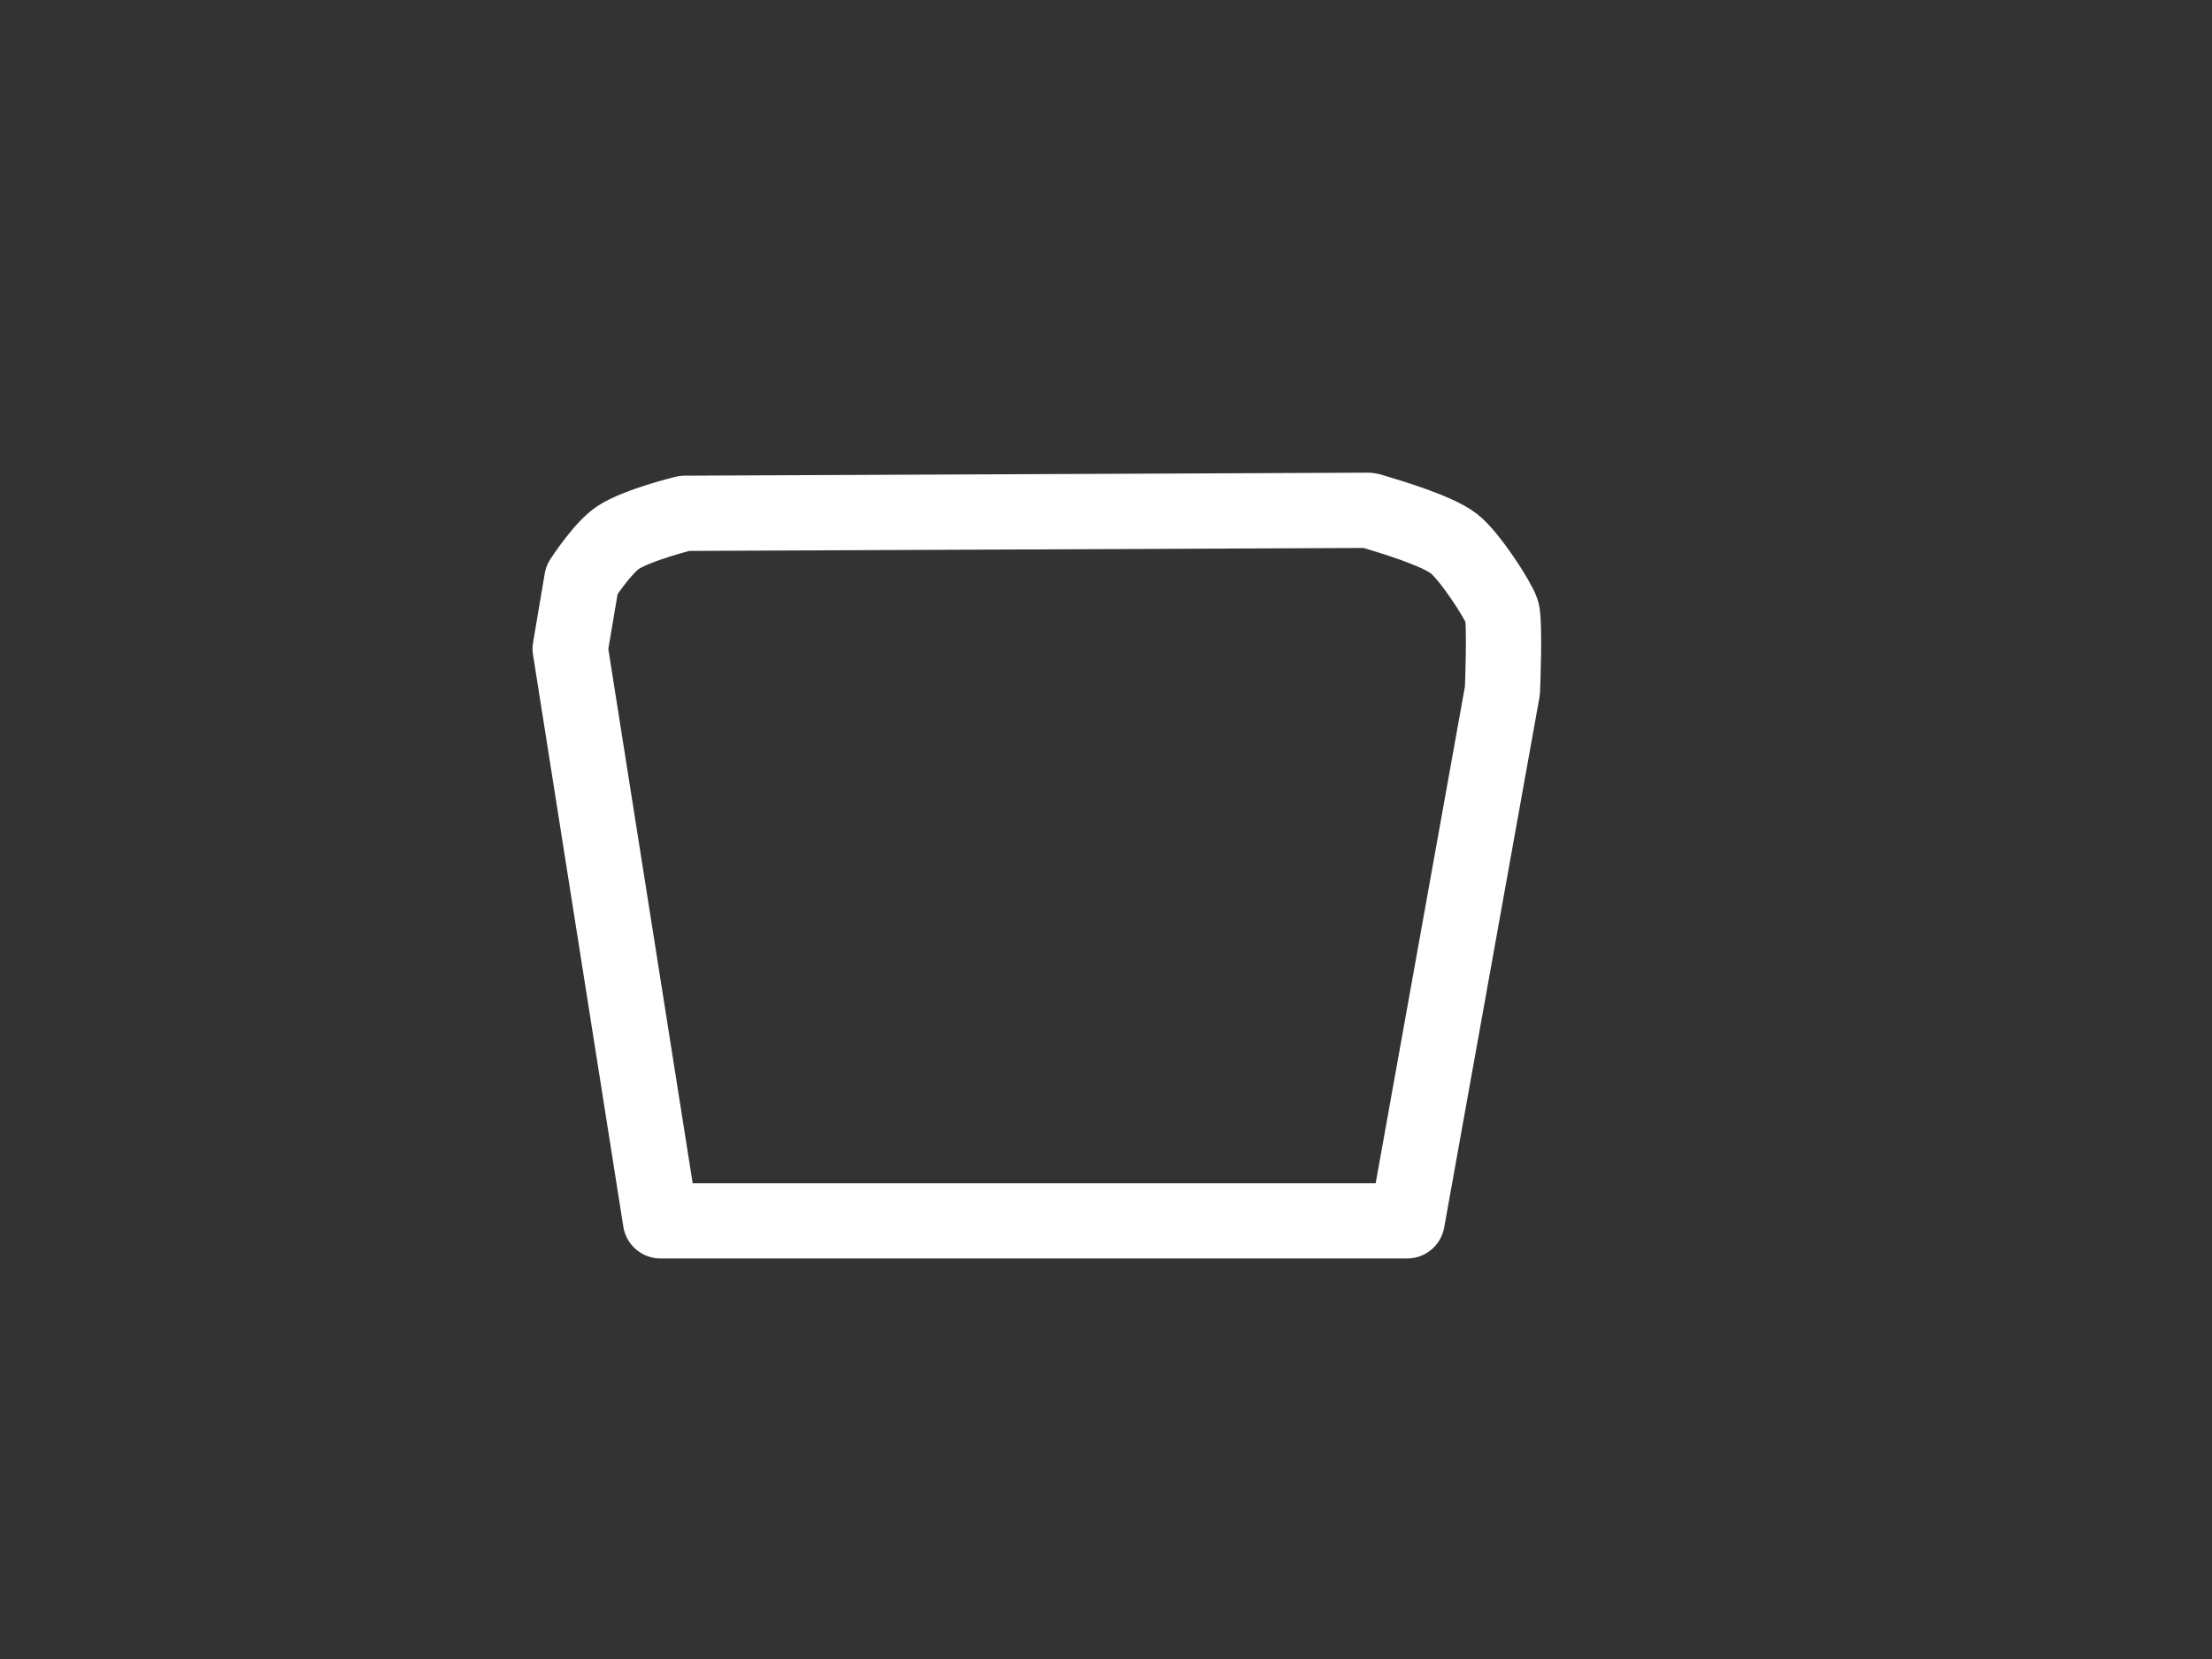 <svg xmlns="http://www.w3.org/2000/svg" xmlns:xlink="http://www.w3.org/1999/xlink" id="e8gdJB41LPF1" viewBox="0 0 1600 1200" style="background-color:transparent"><rect x="0" y="0" width="1600" height="1200" fill="#333333" stroke="none"/><style><![CDATA[#e8gdJB41LPF4_to {animation: e8gdJB41LPF4_to__to 4938ms linear infinite normal forwards}@keyframes e8gdJB41LPF4_to__to { 0% {transform: translate(800px,600px)} 3.605% {transform: translate(800px,600px);animation-timing-function: cubic-bezier(0.333,0,0.667,1)} 13.224% {transform: translate(800px,554px);animation-timing-function: cubic-bezier(0.333,0,0.667,1)} 18.064% {transform: translate(800px,632.445px);animation-timing-function: cubic-bezier(0.333,0,0.667,1)} 24.038% {transform: translate(800px,600px);animation-timing-function: cubic-bezier(0.333,0,0.667,1)} 36.087% {transform: translate(854px,600px);animation-timing-function: cubic-bezier(0.333,0,0.667,1)} 42.102% {transform: translate(800px,600px);animation-timing-function: cubic-bezier(0.333,0,0.667,1)} 52.916% {transform: translate(854px,600px);animation-timing-function: cubic-bezier(0.333,0,0.667,1)} 58.931% {transform: translate(800px,600px)} 62.535% {transform: translate(800px,600px);animation-timing-function: cubic-bezier(0.333,0,0.667,1)} 68.57% {transform: translate(841px,619px)} 95.018% {transform: translate(841px,619px);animation-timing-function: cubic-bezier(0.333,0,0.833,1)} 98.623% {transform: translate(800px,600px)} 100% {transform: translate(800px,600px)}} #e8gdJB41LPF4_tr {animation: e8gdJB41LPF4_tr__tr 4938ms linear infinite normal forwards}@keyframes e8gdJB41LPF4_tr__tr { 0% {transform: rotate(0deg)} 62.535% {transform: rotate(0deg);animation-timing-function: cubic-bezier(0.333,0,0.667,1)} 66.14% {transform: rotate(207deg);animation-timing-function: cubic-bezier(0.333,0,0.667,1)} 68.57% {transform: rotate(180deg);animation-timing-function: cubic-bezier(0.167,0,0.833,1)} 95.018% {transform: rotate(180deg);animation-timing-function: cubic-bezier(0.167,0,0.833,1)} 98.623% {transform: rotate(360deg)} 100% {transform: rotate(360deg)}} #e8gdJB41LPF5 {animation: e8gdJB41LPF5__m 4938ms linear infinite normal forwards}@keyframes e8gdJB41LPF5__m { 0% {d: path('M-87.765,-105.882C-95.131,-103.675,-109.862,-99.26,-115.461,-94.985C-120.643,-91.028,-130.202,-76.241,-131.429,-72.538C-132.606,-68.986,-131.647,-46.118,-131.647,-46.118C-131.647,-46.118,-100,130,-100,130C-100,130,148,130,148,130C148,130,178,-60,178,-60C178,-60,174.121,-82.945,174.121,-82.945C174.121,-82.945,167.196,-93.642,162,-97C155.447,-101.236,140,-105,140,-105C140,-105,-11.333,-105.667,-87,-106')} 1.195% {d: path('M-87.765,-105.882C-95.131,-103.675,-109.862,-99.26,-115.461,-94.985C-120.643,-91.028,-130.202,-76.241,-131.429,-72.538C-132.606,-68.986,-131.647,-46.118,-131.647,-46.118C-131.647,-46.118,-100,130,-100,130C-100,130,148,130,148,130C148,130,178,-60,178,-60C178,-60,174.121,-82.945,174.121,-82.945C174.121,-82.945,167.196,-93.642,162,-97C155.447,-101.236,140,-105,140,-105C140,-105,-11.333,-105.667,-87,-106');animation-timing-function: cubic-bezier(0.333,0,0.833,1)} 4.8% {d: path('M-206,-190C-200.174,-190.224,-188.521,-190.672,-183.683,-190.858C-180.321,-190.987,-170.001,-191.385,-168.173,-191.455C-166.503,-191.519,-154,-192,-154,-192C-154,-192,-100,130,-100,130C-100,130,148,130,148,130C148,130,178,-60,178,-60C178,-60,174.122,-82.945,174.122,-82.945C174.122,-82.945,167.196,-93.642,162,-97C155.447,-101.236,140,-105,140,-105C140,-105,-11.333,-105.667,-87,-106');animation-timing-function: cubic-bezier(0.167,0,0.667,1)} 62.535% {d: path('M-206,-190C-200.174,-190.224,-188.521,-190.672,-183.683,-190.858C-180.321,-190.987,-170.001,-191.385,-168.173,-191.455C-166.503,-191.519,-154,-192,-154,-192C-154,-192,-100,130,-100,130C-100,130,148,130,148,130C148,130,178,-60,178,-60C178,-60,174.122,-82.945,174.122,-82.945C174.122,-82.945,167.196,-93.642,162,-97C155.447,-101.236,140,-105,140,-105C140,-105,-11.333,-105.667,-87,-106');animation-timing-function: cubic-bezier(0.333,0,0.667,1)} 68.57% {d: path('M-87.765,-105.882C-95.131,-103.675,-109.862,-99.26,-115.461,-94.985C-120.643,-91.028,-130.202,-76.241,-131.429,-72.538C-132.606,-68.986,-131.647,-46.118,-131.647,-46.118C-131.647,-46.118,-100,130,-100,130C-100,130,148,130,148,130C148,130,178,-60,178,-60C178,-60,174.121,-82.945,174.121,-82.945C174.121,-82.945,167.196,-93.642,162,-97C155.447,-101.236,140,-105,140,-105C140,-105,-11.333,-105.667,-87,-106');animation-timing-function: cubic-bezier(0.333,0,0.667,1)} 99.818% {d: path('M-87.765,-105.882C-95.131,-103.675,-109.862,-99.26,-115.461,-94.985C-120.643,-91.028,-130.202,-76.241,-131.429,-72.538C-132.606,-68.986,-131.647,-46.118,-131.647,-46.118C-131.647,-46.118,-100,130,-100,130C-100,130,148,130,148,130C148,130,178,-60,178,-60C178,-60,174.121,-82.945,174.121,-82.945C174.121,-82.945,167.196,-93.642,162,-97C155.447,-101.236,140,-105,140,-105C140,-105,-11.333,-105.667,-87,-106');animation-timing-function: cubic-bezier(0.333,0,0.667,1)} 100% {d: path('M-92.236,-109.063C-99.103,-106.948,-112.837,-102.717,-118.041,-98.61C-122.9,-94.808,-131.707,-80.595,-132.818,-77.035C-133.888,-73.62,-132.492,-51.635,-132.492,-51.635C-132.492,-51.635,-100,130,-100,130C-100,130,148,130,148,130C148,130,178,-60,178,-60C178,-60,174.121,-82.945,174.121,-82.945C174.121,-82.945,167.196,-93.642,162,-97C155.447,-101.236,140,-105,140,-105C140,-105,-11.333,-105.667,-87,-106')}} #e8gdJB41LPF6_to {animation: e8gdJB41LPF6_to__to 4938ms linear infinite normal forwards}@keyframes e8gdJB41LPF6_to__to { 0% {offset-distance: 0%} 4.8% {offset-distance: 0%} 8.445% {offset-distance: 0%;animation-timing-function: cubic-bezier(0.333,0,0.667,1)} 13.224% {offset-distance: 2.073%;animation-timing-function: cubic-bezier(0.333,0,0.667,1)} 15.654% {offset-distance: 4.147%} 24.038% {offset-distance: 4.147%;animation-timing-function: cubic-bezier(0.167,0,0.667,1)} 36.087% {offset-distance: 7.948%;animation-timing-function: cubic-bezier(0.167,0,0.667,1)} 42.102% {offset-distance: 11.75%;animation-timing-function: cubic-bezier(0.167,0,0.667,1)} 54.151% {offset-distance: 15.551%;animation-timing-function: cubic-bezier(0.167,0,0.667,1)} 57.756% {offset-distance: 19.352%} 62.535% {offset-distance: 19.352%;animation-timing-function: cubic-bezier(0.235,0,0.582,0.686)} 63.73% {offset-distance: 31.77%;animation-timing-function: cubic-bezier(0.284,0.381,0.633,0.877)} 66.14% {offset-distance: 45.669%;animation-timing-function: cubic-bezier(0.341,0.202,0.703,1)} 69.745% {offset-distance: 57.436%;animation-timing-function: cubic-bezier(0.206,0,0.569,0.43)} 75.78% {offset-distance: 57.874%;animation-timing-function: cubic-bezier(0.317,0.407,0.73,1)} 91.414% {offset-distance: 59.045%;animation-timing-function: cubic-bezier(0.167,0,0.633,0.85)} 93.823% {offset-distance: 70.449%;animation-timing-function: cubic-bezier(0.337,0.051,0.67,0.801)} 95.018% {offset-distance: 85.807%;animation-timing-function: cubic-bezier(0.335,0.443,0.665,1)} 97.428% {offset-distance: 100%} 100% {offset-distance: 100%}} #e8gdJB41LPF6_ts {animation: e8gdJB41LPF6_ts__ts 4938ms linear infinite normal forwards}@keyframes e8gdJB41LPF6_ts__ts { 0% {transform: scale(1,1)} 62.535% {transform: scale(1,1);animation-timing-function: cubic-bezier(0.333,0,0.667,1)} 69.745% {transform: scale(0.4,0.4);animation-timing-function: cubic-bezier(0.333,0,0.667,1)} 91.414% {transform: scale(0.4,0.4);animation-timing-function: cubic-bezier(0.333,0,0.667,1)} 97.428% {transform: scale(1,1)} 100% {transform: scale(1,1)}} #e8gdJB41LPF11_to {animation: e8gdJB41LPF11_to__to 4938ms linear infinite normal forwards}@keyframes e8gdJB41LPF11_to__to { 0% {offset-distance: 0%} 9.619% {offset-distance: 0%;animation-timing-function: cubic-bezier(0.333,0,0.667,1)} 15.654% {offset-distance: 1.171%;animation-timing-function: cubic-bezier(0.333,0,0.667,1)} 19.259% {offset-distance: 2.342%} 24.038% {offset-distance: 2.342%;animation-timing-function: cubic-bezier(0.167,0,0.667,1)} 37.282% {offset-distance: 6.409%;animation-timing-function: cubic-bezier(0.167,0,0.667,1)} 40.887% {offset-distance: 10.476%;animation-timing-function: cubic-bezier(0.167,0,0.667,1)} 52.916% {offset-distance: 14.544%;animation-timing-function: cubic-bezier(0.167,0,0.667,1)} 58.931% {offset-distance: 18.611%} 62.535% {offset-distance: 18.611%;animation-timing-function: cubic-bezier(0.235,0,0.582,0.69)} 63.73% {offset-distance: 30.73%;animation-timing-function: cubic-bezier(0.284,0.33,0.633,0.881)} 66.14% {offset-distance: 46.166%;animation-timing-function: cubic-bezier(0.341,0.25,0.703,1)} 69.745% {offset-distance: 56.426%;animation-timing-function: cubic-bezier(0.206,0,0.569,0.435)} 75.78% {offset-distance: 56.899%;animation-timing-function: cubic-bezier(0.317,0.407,0.73,1)} 91.414% {offset-distance: 58.282%;animation-timing-function: cubic-bezier(0.167,0,0.633,0.811)} 93.823% {offset-distance: 68.026%;animation-timing-function: cubic-bezier(0.337,0.051,0.67,0.82)} 95.018% {offset-distance: 84.628%;animation-timing-function: cubic-bezier(0.335,0.399,0.665,1)} 97.428% {offset-distance: 100%} 100% {offset-distance: 100%}} #e8gdJB41LPF11_ts {animation: e8gdJB41LPF11_ts__ts 4938ms linear infinite normal forwards}@keyframes e8gdJB41LPF11_ts__ts { 0% {transform: scale(1,1)} 62.535% {transform: scale(1,1);animation-timing-function: cubic-bezier(0.333,0,0.667,1)} 69.745% {transform: scale(0.4,0.4);animation-timing-function: cubic-bezier(0.333,0,0.833,1)} 91.414% {transform: scale(0.4,0.4);animation-timing-function: cubic-bezier(0.167,0,0.667,1)} 97.428% {transform: scale(1,1)} 100% {transform: scale(1,1)}} #e8gdJB41LPF16 {animation: e8gdJB41LPF16_c_o 4938ms linear infinite normal forwards}@keyframes e8gdJB41LPF16_c_o { 0% {opacity: 0} 17.699% {opacity: 0;animation-timing-function: step-end} 18.064% {opacity: 1;animation-timing-function: step-end} 62.535% {opacity: 0} 100% {opacity: 0}} #e8gdJB41LPF17 {animation: e8gdJB41LPF17_c_o 4938ms linear infinite normal forwards}@keyframes e8gdJB41LPF17_c_o { 0% {opacity: 0} 17.699% {opacity: 0;animation-timing-function: step-end} 18.064% {opacity: 1;animation-timing-function: step-end} 43.337% {opacity: 0} 100% {opacity: 0}} #e8gdJB41LPF18 {animation: e8gdJB41LPF18_s_da 4938ms linear infinite normal forwards}@keyframes e8gdJB41LPF18_s_da { 0% {stroke-dasharray: 0, 0, 0, 55.25} 21.669% {stroke-dasharray: 0, 0, 0, 55.25;animation-timing-function: cubic-bezier(0.167,0,0.834,1)} 31.288% {stroke-dasharray: 0, 0, 55.25, 0;animation-timing-function: step-end} 34.893% {stroke-dasharray: 0, 0, 55.25, 0;animation-timing-function: cubic-bezier(0.167,0,0.834,1)} 39.733% {stroke-dasharray: 0, 55.25, 0, 0} 100% {stroke-dasharray: 0, 55.25, 0, 0}} #e8gdJB41LPF19 {animation: e8gdJB41LPF19_c_o 4938ms linear infinite normal forwards}@keyframes e8gdJB41LPF19_c_o { 0% {opacity: 0} 36.958% {opacity: 0;animation-timing-function: step-end} 37.303% {opacity: 1;animation-timing-function: step-end} 62.576% {opacity: 0} 100% {opacity: 0}} #e8gdJB41LPF20 {animation: e8gdJB41LPF20_s_da 4938ms linear infinite normal forwards}@keyframes e8gdJB41LPF20_s_da { 0% {stroke-dasharray: 0, 0, 0, 55.25} 40.907% {stroke-dasharray: 0, 0, 0, 55.25;animation-timing-function: cubic-bezier(0.167,0,0.834,1)} 50.547% {stroke-dasharray: 0, 0, 55.25, 0;animation-timing-function: step-end} 54.151% {stroke-dasharray: 0, 0, 55.25, 0;animation-timing-function: cubic-bezier(0.167,0,0.834,1)} 58.931% {stroke-dasharray: 0, 55.25, 0, 0} 100% {stroke-dasharray: 0, 55.25, 0, 0}} #e8gdJB41LPF21 {animation: e8gdJB41LPF21_c_o 4938ms linear infinite normal forwards}@keyframes e8gdJB41LPF21_c_o { 0% {opacity: 0} 17.699% {opacity: 0;animation-timing-function: step-end} 18.064% {opacity: 1;animation-timing-function: step-end} 43.337% {opacity: 0} 100% {opacity: 0}} #e8gdJB41LPF22 {animation: e8gdJB41LPF22_s_da 4938ms linear infinite normal forwards}@keyframes e8gdJB41LPF22_s_da { 0% {stroke-dasharray: 0, 0, 0, 27.75} 21.669% {stroke-dasharray: 0, 0, 0, 27.75;animation-timing-function: cubic-bezier(0.167,0,0.834,1)} 31.288% {stroke-dasharray: 0, 0, 27.75, 0;animation-timing-function: step-end} 34.893% {stroke-dasharray: 0, 0, 27.75, 0;animation-timing-function: cubic-bezier(0.167,0,0.834,1)} 39.733% {stroke-dasharray: 0, 27.75, 0, 0} 100% {stroke-dasharray: 0, 27.75, 0, 0}} #e8gdJB41LPF23 {animation: e8gdJB41LPF23_c_o 4938ms linear infinite normal forwards}@keyframes e8gdJB41LPF23_c_o { 0% {opacity: 0} 36.958% {opacity: 0;animation-timing-function: step-end} 37.303% {opacity: 1;animation-timing-function: step-end} 62.576% {opacity: 0} 100% {opacity: 0}} #e8gdJB41LPF24 {animation: e8gdJB41LPF24_s_da 4938ms linear infinite normal forwards}@keyframes e8gdJB41LPF24_s_da { 0% {stroke-dasharray: 0, 0, 0, 27.75} 40.907% {stroke-dasharray: 0, 0, 0, 27.75;animation-timing-function: cubic-bezier(0.167,0,0.834,1)} 50.547% {stroke-dasharray: 0, 0, 27.75, 0;animation-timing-function: step-end} 54.151% {stroke-dasharray: 0, 0, 27.75, 0;animation-timing-function: cubic-bezier(0.167,0,0.834,1)} 58.931% {stroke-dasharray: 0, 27.75, 0, 0} 100% {stroke-dasharray: 0, 27.75, 0, 0}} #e8gdJB41LPF29_tr {animation: e8gdJB41LPF29_tr__tr 4938ms linear infinite normal forwards}@keyframes e8gdJB41LPF29_tr__tr { 0% {transform: translate(745.027px,678.741px) rotate(0deg)} 62.778% {transform: translate(745.027px,678.741px) rotate(0deg)} 68.651% {transform: translate(745.027px,678.741px) rotate(360deg)} 95.18% {transform: translate(745.027px,678.741px) rotate(360deg)} 99.23% {transform: translate(745.027px,678.741px) rotate(0deg)} 100% {transform: translate(745.027px,678.741px) rotate(0deg)}} #e8gdJB41LPF29_ts {animation: e8gdJB41LPF29_ts__ts 4938ms linear infinite normal forwards}@keyframes e8gdJB41LPF29_ts__ts { 0% {transform: scale(0,0)} 62.778% {transform: scale(0,0)} 68.651% {transform: scale(11.63,11.63)} 68.854% {transform: scale(28.446,28.446)} 95.18% {transform: scale(28.45,28.45)} 99.23% {transform: scale(0,0)} 100% {transform: scale(0,0)}}]]></style><rect width="1600" height="1200" rx="0" ry="0" fill="rgba(7,0,0,0)" stroke-width="0"></rect><g transform="matrix(-2.562 0 0 2.562 2849.661-937.249)" clip-path="url(#e8gdJB41LPF27)"><g id="e8gdJB41LPF4_to" transform="translate(800,600)"><g id="e8gdJB41LPF4_tr" transform="rotate(0)"><g transform="scale(0.85,0.85) translate(0,0)"><path id="e8gdJB41LPF5" d="M-87.765,-105.882c-7.366,2.207-22.097,6.622-27.696,10.897-5.182,3.957-14.741,18.744-15.968,22.447-1.177,3.552-.218,26.42-.218,26.42s31.647,176.118,31.647,176.118s248,0,248,0s30-190,30-190-3.879-22.945-3.879-22.945-6.925-10.697-12.121-14.055c-6.553-4.236-22-8-22-8s-151.333-.667-227-1" fill="none" fill-rule="evenodd" stroke="#fff" stroke-width="25" stroke-linecap="round" stroke-linejoin="round"></path></g></g></g><g id="e8gdJB41LPF6_to" style="offset-path:path('M756.5,762.5L756.5,762.5Q756.5,756.5,756.5,726.5Q756.5,756.5,756.5,762.5L756.5,762.5Q767.5,762.5,822.5,762.5L756.5,762.5L822.5,762.5Q767.5,762.5,756.5,762.5L756.5,762.5C757.222,755.392,610.222,766.926,601.151,644.348C572.901,554.615,658.913,442.695,661.56,416.646C664.961,383.176,774.125,589.029,775.5,575.5C775.84,572.149,775.592,569.676,775.771,567.912C777.259,553.271,774.273,587.575,775.5,575.5C778.667,544.333,658.913,442.695,661.56,416.646C662.879,403.662,537.463,588.799,554.82,653.813Q582.207,756.393,756.5,762.5');offset-rotate:0deg"><g id="e8gdJB41LPF6_ts" transform="scale(1,1)"><g transform="translate(43.5,-162.5)"><g><path d="" fill="none" fill-rule="evenodd" stroke="#fff" stroke-width="30"></path></g><g transform="translate(-43.5 162.5)"><ellipse rx="8.5" ry="8.5" fill="none" fill-rule="evenodd" stroke="#fff" stroke-width="30"></ellipse></g></g></g></g><g id="e8gdJB41LPF11_to" style="offset-path:path('M886.5,762.5Q886.5,759.333,886.5,743.5Q886.5,759.333,886.5,762.5L886.5,762.5Q897.5,762.5,952.5,762.5L886.5,762.5L952.5,762.5Q897.5,762.5,886.5,762.5L886.5,762.5C885.82,755.378,1022.355,747.871,1050.158,669.049C1070.811,587.021,957.54,470.137,955.022,443.773C951.8,410.034,869.802,587.638,868.5,574C868.201,570.872,869.462,568.366,869.273,566.391Q867.567,548.528,868.5,574Q957.54,470.137,955.022,443.773C953.752,430.478,1108.844,603.151,1096.09,664.595Q1076.477,759.082,886.5,762.5');offset-rotate:0deg"><g id="e8gdJB41LPF11_ts" transform="scale(1,1)"><g transform="translate(43.5,-162.5)"><g><path d="" fill="none" fill-rule="evenodd" stroke="#27909b" stroke-width="30"></path></g><g transform="translate(-43.5 162.5)"><ellipse rx="8.5" ry="8.5" fill="none" fill-rule="evenodd" stroke="#fff" stroke-width="30"></ellipse></g></g></g></g><g id="e8gdJB41LPF16" opacity="0" clip-path="url(#e8gdJB41LPF25)"><g id="e8gdJB41LPF17" transform="translate(800 600)" opacity="0"><path id="e8gdJB41LPF18" d="M-138,26c-5.778,0-17.333,0-26,0-9.75,0-22.75,0-29.25,0" fill="none" fill-rule="evenodd" stroke="#fff" stroke-width="25" stroke-linecap="round" stroke-dasharray="0,0,0,55.25"></path></g><g id="e8gdJB41LPF19" transform="translate(800 600)" opacity="0"><path id="e8gdJB41LPF20" d="M-138,26c-5.778,0-17.333,0-26,0-9.75,0-22.75,0-29.25,0" fill="none" fill-rule="evenodd" stroke="#fff" stroke-width="25" stroke-linecap="round" stroke-dasharray="0,0,0,55.25"></path></g><g id="e8gdJB41LPF21" transform="translate(800 642)" opacity="0"><path id="e8gdJB41LPF22" d="M-138,26c-3.778,0-11.333,0-17,0-3.583,0-8.361,0-10.75,0" fill="none" fill-rule="evenodd" stroke="#fff" stroke-width="25" stroke-linecap="round" stroke-dasharray="0,0,0,27.75"></path></g><g id="e8gdJB41LPF23" transform="translate(800 642)" opacity="0"><path id="e8gdJB41LPF24" d="M-138,26c-3.778,0-11.333,0-17,0-3.583,0-8.361,0-10.75,0" fill="none" fill-rule="evenodd" stroke="#fff" stroke-width="25" stroke-linecap="round" stroke-dasharray="0,0,0,27.75"></path></g><clipPath id="e8gdJB41LPF25"><rect width="1600" height="1200" rx="0" ry="0" fill="none" stroke-width="0"></rect></clipPath></g><clipPath id="e8gdJB41LPF27"><rect width="1600" height="1200" rx="0" ry="0" fill="none" stroke-width="0"></rect></clipPath></g><g id="e8gdJB41LPF29_tr" transform="translate(745.027,678.741) rotate(0)"><g id="e8gdJB41LPF29_ts" transform="scale(0,0)"><g transform="translate(-5.499,-3.954)" clip-path="url(#e8gdJB41LPF40)"><g><path d="M7.069,7.223c-.083.147-.219.263-.391.31l-.063.017c-.342.094-.693-.12-.781-.477-.224-.915-.642-2.633-.967-4.033-.018-.078-.04-.146-.066-.207-.017-.038-.031-.078-.038-.119-.12-.658-.338-1.053-.58-1.286-.604-.584.256-1.554.864-.973.134.128.231.285.306.399.319.494,1.362,4.315,1.776,5.861.048.178.021.359-.06.507Z" fill="#fff"></path><path d="M5.833,6.902c.06-.025.136-.077.198-.118.151-.101.296-.202.466-.265.173-.063.363-.058.533.009.019.007.036.016.054.024-.44-1.635-1.423-5.219-1.732-5.697-.265-.408-.812-1.338-2.307.319.033-.013,1.369-.51,1.729,1.603.037.072.068.159.092.263.307,1.325.696,2.929.928,3.873.012-.003.025-.008.037-.013v.001Z" fill="#fff"></path><path d="M4.774,5.902c-.002-.059-.003-.119-.008-.178c0-.003,0-.006,0-.008-.002-.01-.003-.021-.005-.031-.005-.026-.012-.053-.02-.079-.045-.158-.109-.305-.152-.459-.642.491-2.205,1.576-2.738.937-.087-.104-.109-.265-.081-.462-1.038,1.969.788,1.835.788,1.835.614-.222,1.366-.618,2.277-1.239-.041-.098-.056-.206-.059-.315l-.001-.001Z" fill="#fff"></path><path d="M5.038,6.075c-.991.695-1.802,1.131-2.457,1.371-.017.006-.034.009-.052.01-.201.007-1.429-.007-.982-1.33.046-.136.212-.158.301-.048c0,0,.002.002.002.003.554.666,2.231-.542,2.815-.997.098-.077.238-.024.268.098l.175.698c.019.073-.01.151-.07.193Z" fill="#fff"></path><path d="M4.776,2.777C4.175,1.634,1.946,4.365,1.769,5.622c-1.038,1.969.788,1.835.788,1.835-2.506.903-2.714-1.083-2.059-2.39C1.565,3.109,2.395,1.896,3.046,1.175c.033-.013,1.369-.51,1.729,1.602Z" fill="#fff"></path><path d="M8.377,5.589c.608.067,1.08.064,1.44.01.042-.006.081-.022.117-.046.185-.125.67-.558-.264-1.2.075.099.116.193.107.277-.044.425-.815.405-1.335.341-.217-.026-.387.19-.319.406.037.117.138.2.255.213Z" fill="#fff"></path><path d="M7.932,6.857l-.018.006c-.18.042-.363-.058-.432-.234-.065-.215-.155-.52-.257-.866-.009-.032-.019-.064-.029-.097-.099-.338-.206-.71-.307-1.07-.017-.058-.033-.115-.048-.173-.013-.049-.028-.097-.041-.145-.011-.043-.023-.087-.035-.13-.066-.242-.127-.47-.176-.667-.007-.031-.014-.061-.022-.09-.023-.098-.044-.187-.06-.266-.004-.018-.008-.035-.011-.053-.024-.118-.038-.207-.038-.257c0-.041,0-.088.001-.139.001-.016.001-.032.002-.049.001-.008.002-.016.002-.025.003-.033.009-.066.015-.099.004-.017.009-.034.013-.05.002-.007.004-.013.007-.019.023-.066.059-.129.117-.177.01-.009.021-.017.032-.025s.023-.016.036-.023c.018-.009.035-.017.055-.024.014-.006.031-.01.047-.015s.033-.008.051-.01c.264-.032.486.241.394.507-.001.006-.003.01-.004.015-.007.017-.012.035-.018.054-.002.008-.004.017-.007.026-.004.016-.008.033-.011.05-.001.008-.002.017-.003.025-.003.022-.005.043-.007.066-.001.01-.002.022-.002.034-.002.054,0,.111.007.174.001.014.002.027.005.042.004.039.011.079.021.122.005.029.012.057.02.087.007.03.015.061.025.091s.02.064.031.097c.001.003.001.007.003.01c0,.003.002.007.003.01.009.027.019.054.03.081c0,.002,0,.006.002.008.008.024.014.048.019.073c0,.002,0,.003.001.006.003.019.008.04.013.061.004.022.011.043.019.066.025.078.052.157.078.237.041.12.08.243.121.367.013.041.028.082.041.123s.028.083.041.125c.018.056.036.112.055.168.089.273.175.541.254.783.018.056.035.11.052.161.042.13.08.251.116.36.008.023.014.046.022.067.011.037.023.072.033.104.068.211-.051.439-.256.498Z" fill="#fff"></path><path d="M7.932,6.857l-.018.006c-.18.042-.363-.058-.432-.234-.065-.215-.155-.52-.257-.866-.009-.032-.019-.064-.029-.097-.099-.338-.206-.71-.307-1.07-.017-.058-.033-.115-.048-.173-.013-.049-.028-.097-.041-.145-.011-.043-.023-.087-.035-.13-.066-.242-.127-.47-.176-.667-.007-.031-.014-.061-.022-.09-.023-.098-.044-.187-.06-.266-.004-.018-.008-.035-.011-.053-.024-.118-.038-.207-.038-.257c0-.041,0-.088.001-.139.001-.016.001-.032.002-.049.001-.008.002-.016.002-.025.003-.033.009-.066.015-.099.004-.017.009-.034.013-.05.002-.007.004-.013.007-.019.023-.066.059-.129.117-.177.01-.009.021-.017.032-.025s.023-.016.036-.023c.018-.009.035-.017.055-.024.014-.006.031-.01.047-.015s.033-.008.051-.01c.178-.031.44.003.823.146-.001,0-.009.001-.02.005-.004,0-.009.001-.014.003h-.002c-.011.003-.024.007-.04.013s-.033.013-.052.021c-.01.005-.02.009-.03.015c0,0-.001,0-.002,0-.014.007-.029.016-.043.025-.015.01-.032.022-.047.034-.009.007-.017.014-.025.022-.009.007-.018.015-.025.024-.004.005-.008.008-.012.013-.013.014-.024.027-.035.042-.003.005-.007.009-.011.014-.026.038-.051.081-.07.13-.001.006-.003.01-.004.015-.007.017-.012.035-.018.054-.002.008-.004.017-.007.026-.004.016-.008.033-.011.05-.001.008-.002.017-.003.025-.003.022-.005.043-.007.066-.001.01-.002.022-.002.034-.002.054,0,.111.007.174.001.014.002.027.005.042.004.039.011.079.021.122.004.027.011.057.02.087.007.03.015.061.025.091.003.014.008.027.012.041.005.018.012.037.019.056.001.003.001.007.003.01c0,.003.002.007.003.01.009.027.019.054.03.081c0,.002,0,.006.002.008.004.011.009.023.013.034.001.013.003.025.005.039c0,.002,0,.003.001.006.003.019.008.04.013.061.004.022.011.043.019.066.025.078.052.157.078.237.041.12.08.243.121.367.013.041.028.082.041.123s.028.083.041.125c.018.056.036.112.055.168.089.273.175.541.254.783.018.056.035.11.052.161.042.13.08.251.116.36.008.023.014.046.022.067.011.037.023.072.033.104.068.211-.051.439-.256.498v.001Z" fill="#fff"></path><path d="M7.337,3.693c-.074-.803,1.851.026,2.332.661c1.116.768.202,1.237.202,1.237c1.482-.25.954-1.398.229-1.917C8.973,2.919,8.194,2.504,7.656,2.303c-.02.003-.815.129-.32,1.39h.001Z" fill="#fff"></path></g><clipPath id="e8gdJB41LPF40"><rect width="11" height="8" rx="0" ry="0" transform="translate(-0 0)" fill="#fff"></rect></clipPath></g></g></g></svg>